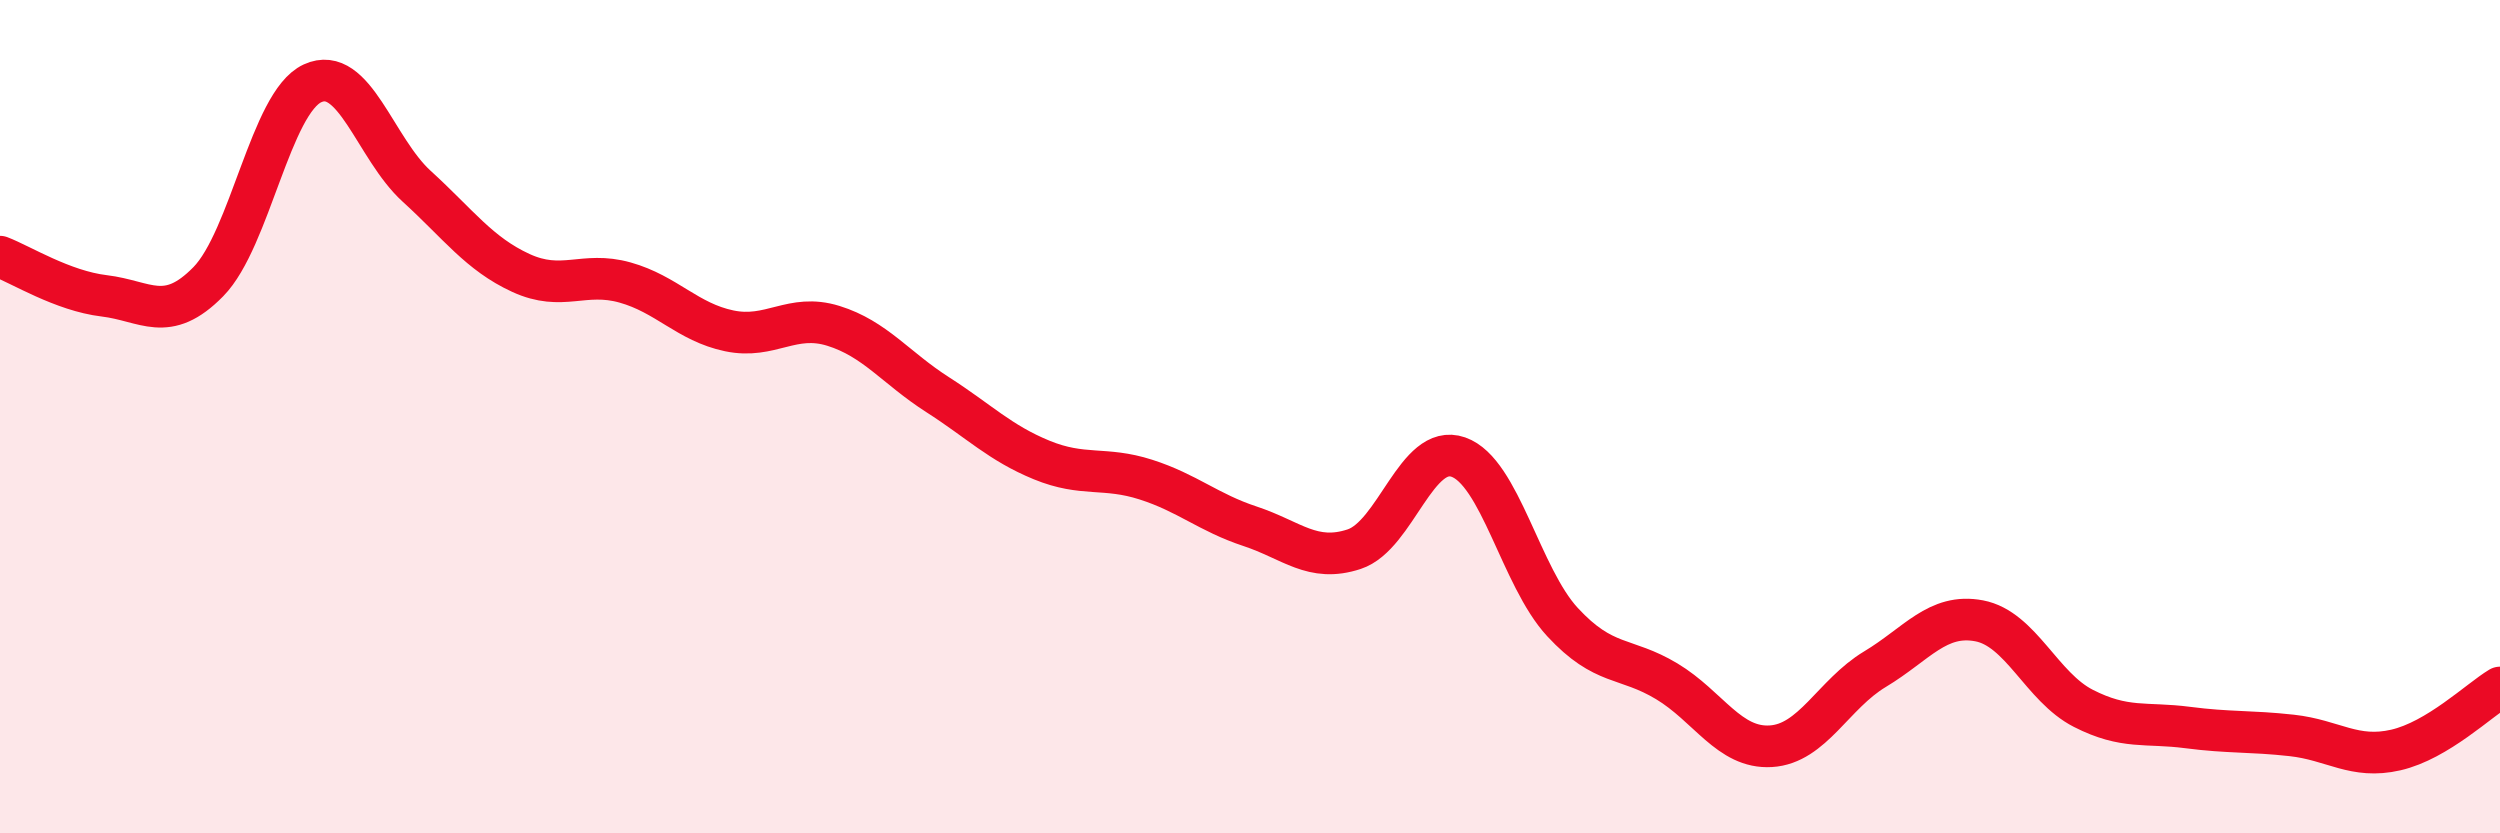 
    <svg width="60" height="20" viewBox="0 0 60 20" xmlns="http://www.w3.org/2000/svg">
      <path
        d="M 0,6.16 C 0.5,6.35 1.5,6.98 2.5,7.1 C 3.5,7.22 4,7.78 5,6.76 C 6,5.74 6.5,2.46 7.5,2 C 8.5,1.54 9,3.56 10,4.47 C 11,5.38 11.5,6.09 12.5,6.55 C 13.5,7.01 14,6.5 15,6.78 C 16,7.06 16.5,7.73 17.5,7.94 C 18.5,8.15 19,7.51 20,7.82 C 21,8.13 21.5,8.83 22.5,9.47 C 23.5,10.11 24,10.63 25,11.04 C 26,11.45 26.5,11.19 27.5,11.51 C 28.5,11.83 29,12.3 30,12.63 C 31,12.96 31.5,13.51 32.5,13.18 C 33.5,12.85 34,10.62 35,10.97 C 36,11.32 36.5,13.85 37.5,14.93 C 38.5,16.01 39,15.75 40,16.35 C 41,16.95 41.5,17.97 42.5,17.91 C 43.5,17.85 44,16.66 45,16.06 C 46,15.46 46.5,14.71 47.5,14.9 C 48.5,15.09 49,16.49 50,17 C 51,17.51 51.5,17.33 52.5,17.46 C 53.5,17.59 54,17.54 55,17.65 C 56,17.76 56.5,18.23 57.5,18 C 58.5,17.77 59.5,16.8 60,16.5L60 20L0 20Z"
        fill="#EB0A25"
        opacity="0.1"
        stroke-linecap="round"
        stroke-linejoin="round"
      />
      <path
        d="M 0,6.16 C 0.5,6.35 1.5,6.98 2.5,7.1 C 3.5,7.22 4,7.78 5,6.76 C 6,5.74 6.5,2.46 7.5,2 C 8.5,1.54 9,3.56 10,4.47 C 11,5.38 11.5,6.09 12.5,6.55 C 13.5,7.01 14,6.5 15,6.78 C 16,7.06 16.5,7.73 17.5,7.94 C 18.5,8.15 19,7.51 20,7.82 C 21,8.13 21.5,8.83 22.5,9.47 C 23.5,10.11 24,10.63 25,11.04 C 26,11.45 26.5,11.19 27.5,11.51 C 28.5,11.83 29,12.3 30,12.63 C 31,12.96 31.5,13.51 32.5,13.18 C 33.5,12.85 34,10.62 35,10.97 C 36,11.32 36.5,13.85 37.5,14.93 C 38.5,16.01 39,15.75 40,16.35 C 41,16.95 41.5,17.97 42.5,17.91 C 43.5,17.85 44,16.66 45,16.06 C 46,15.46 46.5,14.71 47.5,14.9 C 48.5,15.09 49,16.49 50,17 C 51,17.51 51.5,17.33 52.5,17.46 C 53.5,17.59 54,17.54 55,17.65 C 56,17.76 56.5,18.23 57.5,18 C 58.5,17.77 59.5,16.8 60,16.5"
        stroke="#EB0A25"
        stroke-width="1"
        fill="none"
        stroke-linecap="round"
        stroke-linejoin="round"
      />
    </svg>
  